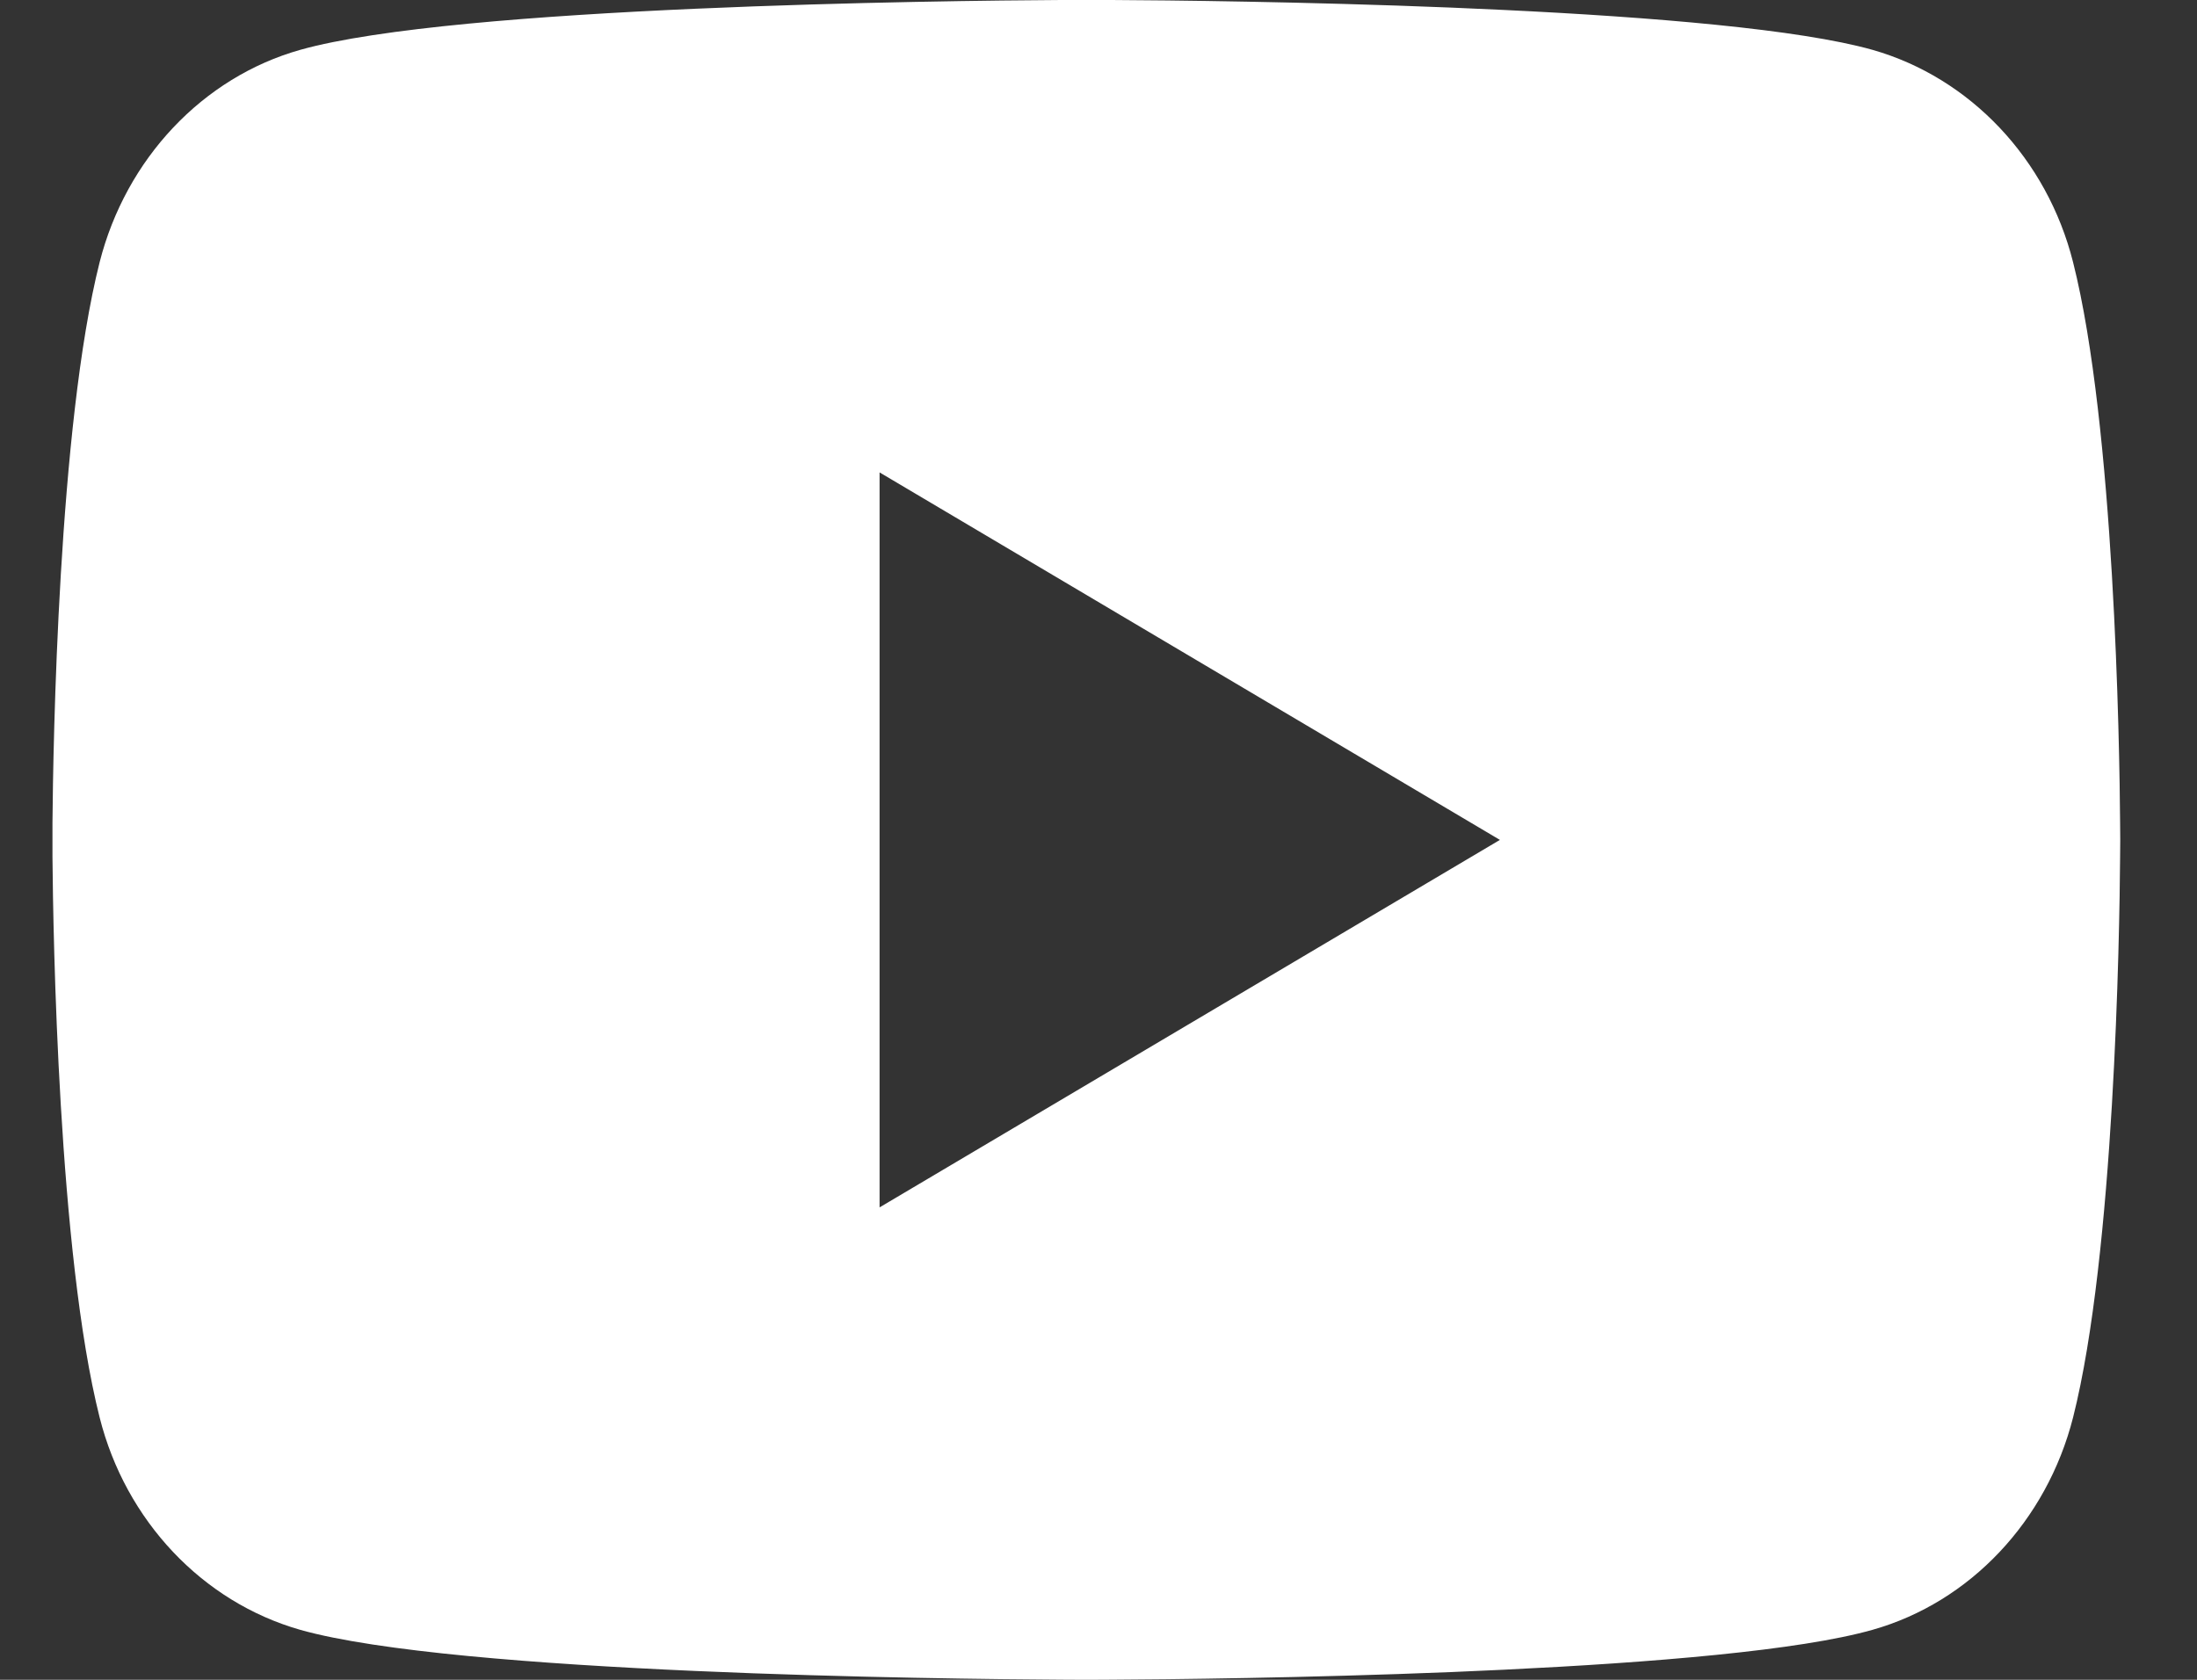 <svg width="17" height="13" viewBox="0 0 17 13" fill="none" xmlns="http://www.w3.org/2000/svg">
<rect x="0" y="0" width="17" height="13" fill="#333333" stroke="none"/>
<path d="M8.602 0C9.029 0.002 10.098 0.013 11.234 0.059L11.637 0.077C12.78 0.132 13.923 0.226 14.49 0.386C15.246 0.602 15.84 1.231 16.041 2.029C16.361 3.296 16.401 5.769 16.405 6.367L16.406 6.491V6.5C16.406 6.5 16.406 6.503 16.406 6.508L16.405 6.632C16.401 7.231 16.361 9.703 16.041 10.97C15.837 11.771 15.243 12.4 14.49 12.613C13.923 12.774 12.78 12.867 11.637 12.922L11.234 12.94C10.098 12.986 9.029 12.997 8.602 12.999L8.414 13H8.406C8.406 13 8.403 13 8.398 13L8.21 12.999C7.306 12.994 3.525 12.953 2.322 12.613C1.566 12.397 0.972 11.768 0.771 10.97C0.451 9.703 0.411 7.231 0.406 6.632V6.367C0.411 5.769 0.451 3.296 0.771 2.029C0.975 1.228 1.569 0.599 2.322 0.386C3.525 0.047 7.306 0.005 8.21 0H8.602ZM6.806 3.656V9.344L11.606 6.5L6.806 3.656Z" fill="white"/>
</svg>
